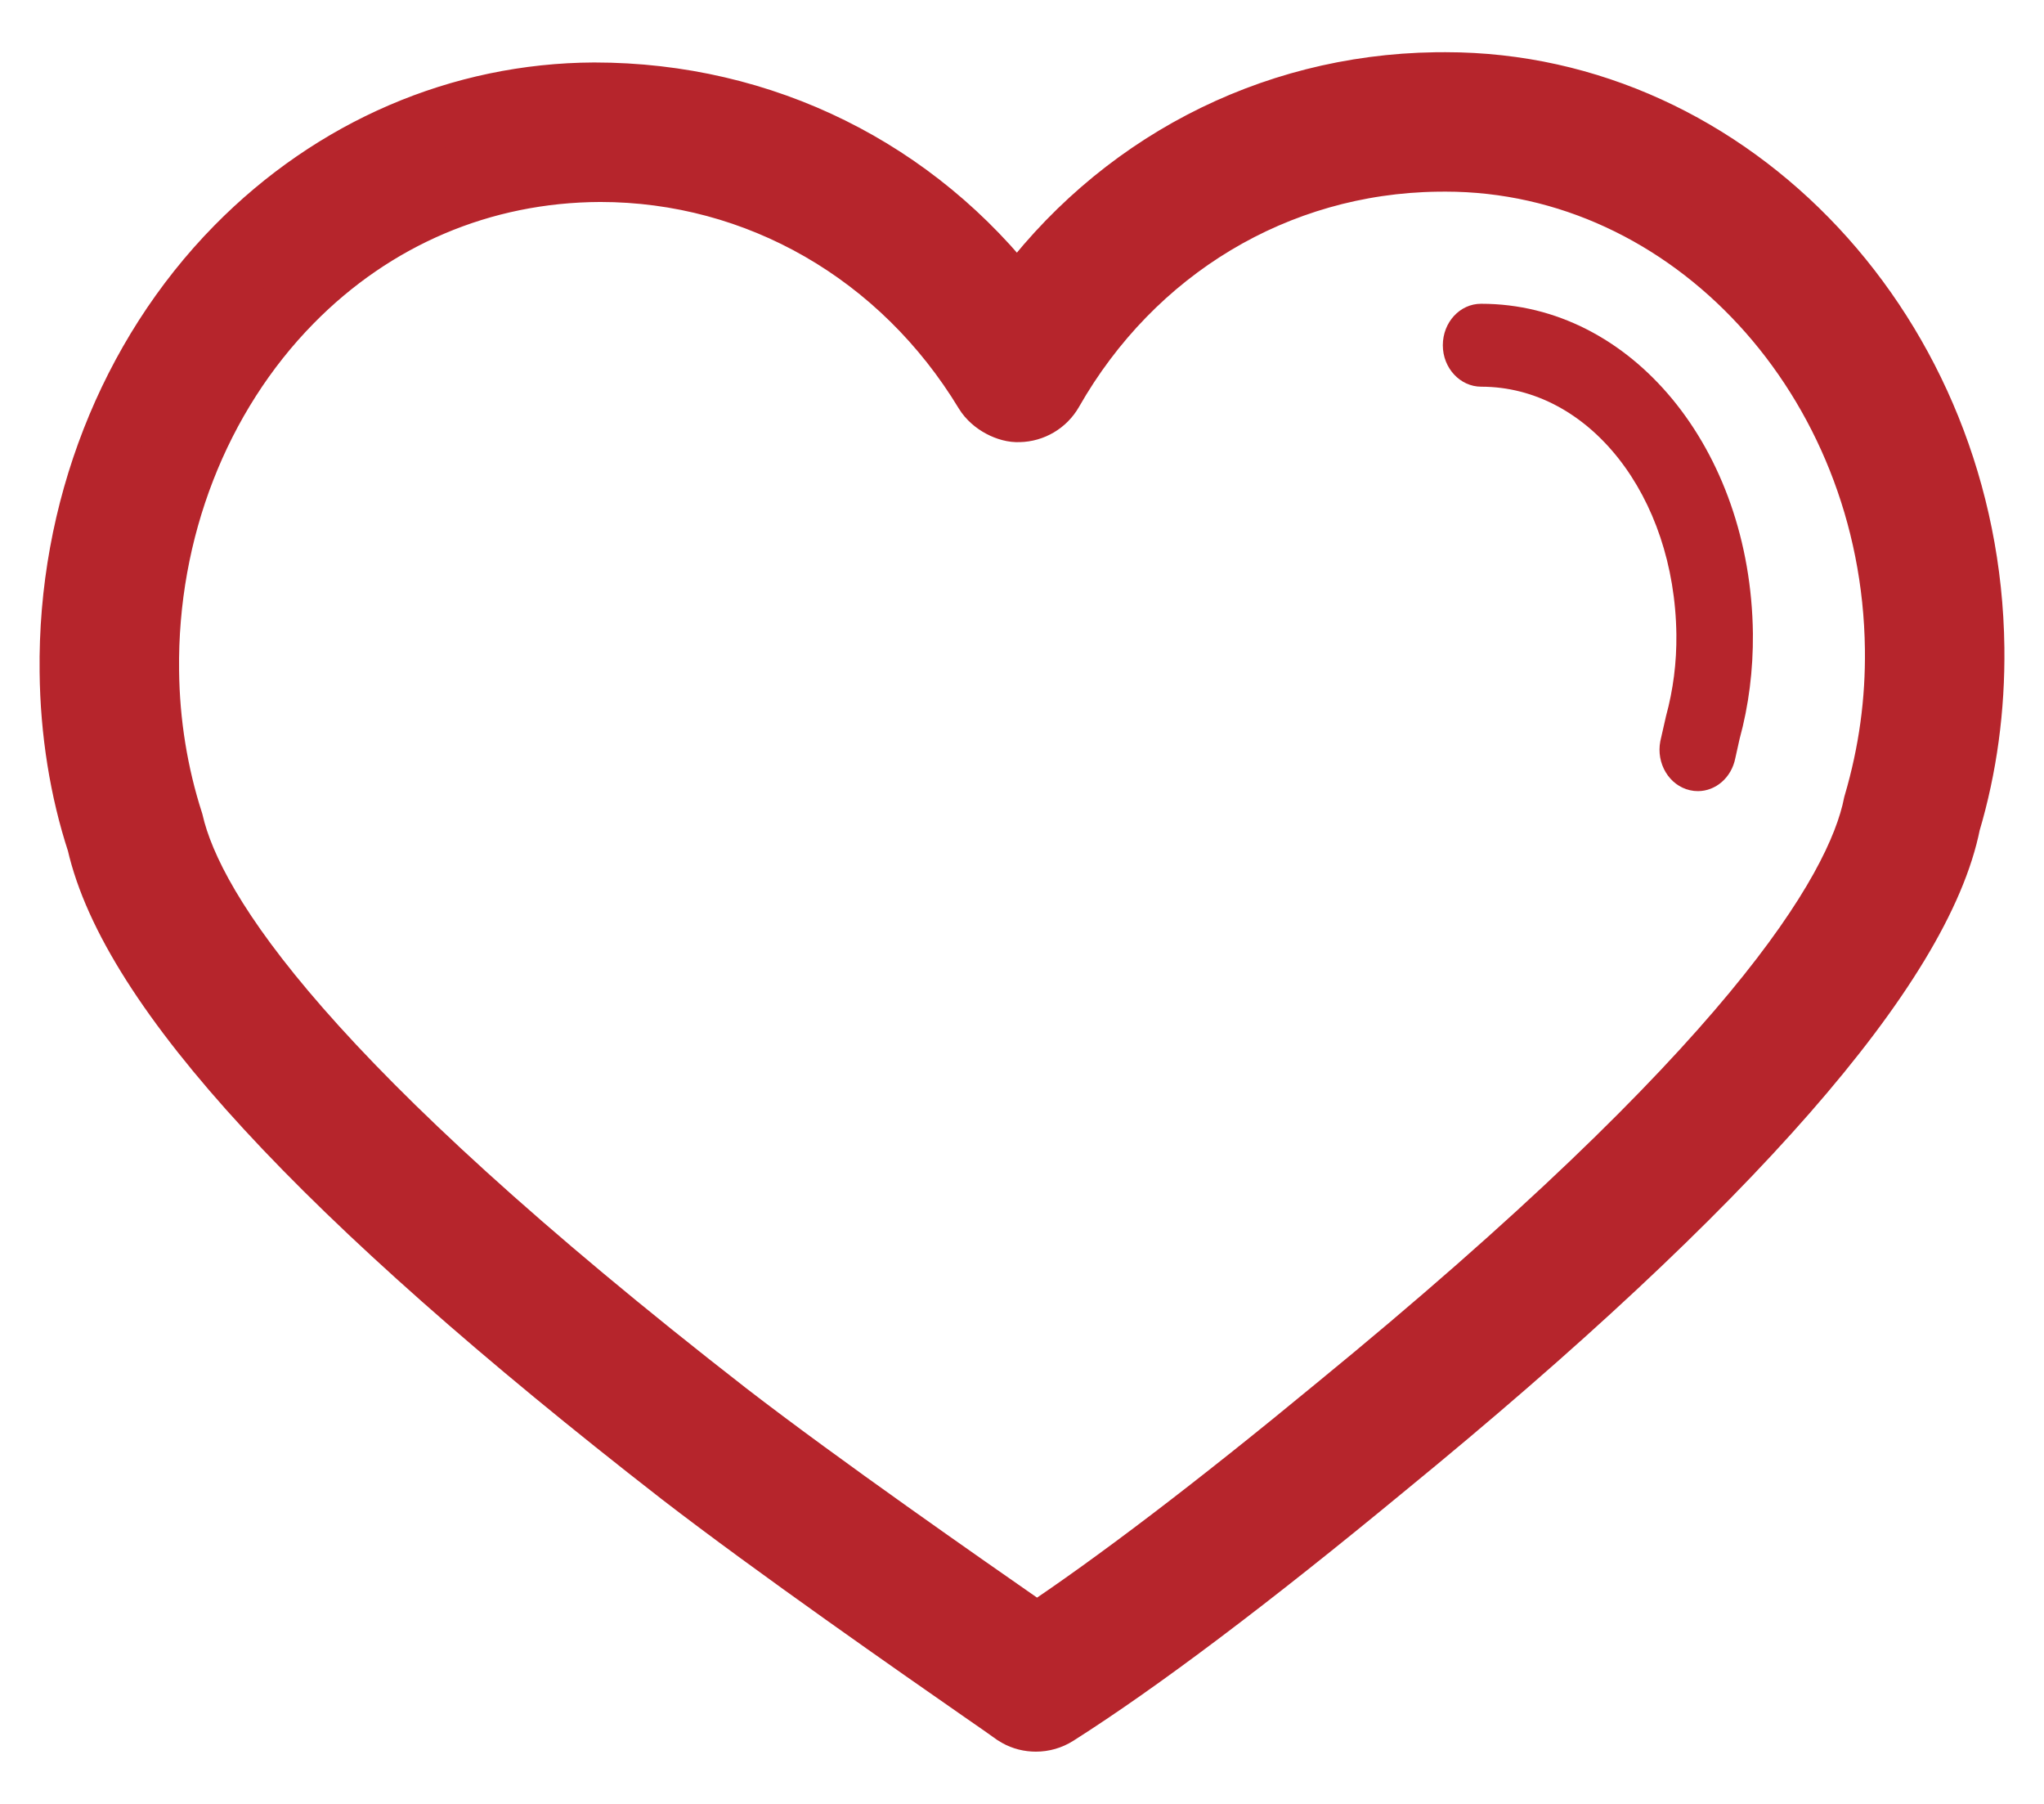 <?xml version="1.0" encoding="UTF-8" standalone="no"?>
<svg width="34px" height="30px" viewBox="0 0 34 30" version="1.1" xmlns="http://www.w3.org/2000/svg" xmlns:xlink="http://www.w3.org/1999/xlink">
    <!-- Generator: Sketch 3.8.3 (29802) - http://www.bohemiancoding.com/sketch -->
    <title>Group 11</title>
    <desc>Created with Sketch.</desc>
    <defs></defs>
    <g id="Welcome" stroke="none" stroke-width="1" fill="none" fill-rule="evenodd">
        <g id="Homepage-1" transform="translate(-1185, -1629)" fill="#B6252C">
            <g id="Životna-osiguranja-+-icon4" transform="translate(1128, 1630)">
                <g id="Group-11" transform="translate(58, 0)">
                    <g id="Fill-649-+-Fill-650" transform="translate(0.158, 0.368)">
                        <path d="M8.825,1.491 C6.858,1.499 5.073,2.268 3.705,3.658 C2.159,5.229 1.291,7.463 1.321,9.787 C1.33,10.655 1.468,11.5 1.725,12.3 C2.071,13.798 3.936,16.662 10.953,22.118 C12.508,23.318 14.904,24.984 15.926,25.695 C15.984,25.736 16.038,25.773 16.088,25.807 C17.365,24.961 19.072,23.661 21.061,22.019 C27.921,16.408 29.711,13.477 30.006,12.004 C30.259,11.143 30.374,10.293 30.363,9.423 C30.308,4.955 26.955,1.319 22.887,1.319 L22.745,1.32 C20.087,1.357 17.702,2.79 16.356,5.151 C16.24,5.354 16.025,5.481 15.791,5.485 C15.609,5.496 15.34,5.366 15.218,5.166 C13.824,2.864 11.436,1.491 8.825,1.491 L8.825,1.491 Z M16.073,27.263 C15.963,27.263 15.853,27.237 15.754,27.181 C15.72,27.163 15.687,27.14 15.657,27.117 C15.6,27.075 15.427,26.954 15.172,26.778 C14.141,26.061 11.727,24.382 10.145,23.161 C4.18,18.522 1.011,15.085 0.454,12.649 C0.169,11.779 0.011,10.803 0.001,9.803 C-0.033,7.13 0.974,4.554 2.764,2.733 C4.38,1.091 6.496,0.181 8.724,0.171 L8.726,0.171 C11.552,0.171 14.091,1.448 15.768,3.633 C17.403,1.38 19.937,0.041 22.721,0.001 L22.887,0 C27.671,0 31.619,4.22 31.683,9.406 C31.695,10.408 31.563,11.391 31.286,12.322 C30.81,14.711 27.648,18.336 21.898,23.038 C19.641,24.902 17.799,26.29 16.428,27.16 C16.319,27.229 16.197,27.263 16.073,27.263 L16.073,27.263 Z" id="Fill-649" stroke="#B6252C"></path>
                        <path d="M27.084,11.789 C27.041,11.789 26.996,11.784 26.953,11.774 C26.608,11.696 26.388,11.33 26.46,10.958 L26.555,10.54 C26.674,10.104 26.732,9.652 26.727,9.186 C26.699,6.876 25.273,5.063 23.481,5.063 C23.13,5.063 22.842,4.754 22.842,4.374 C22.842,3.992 23.126,3.684 23.477,3.684 L23.481,3.684 C25.978,3.684 27.963,6.094 28,9.169 C28.005,9.775 27.931,10.363 27.778,10.923 L27.707,11.242 C27.643,11.566 27.38,11.789 27.084,11.789" id="Fill-650"></path>
                    </g>
                </g>
            </g>
        </g>
    </g>
</svg>